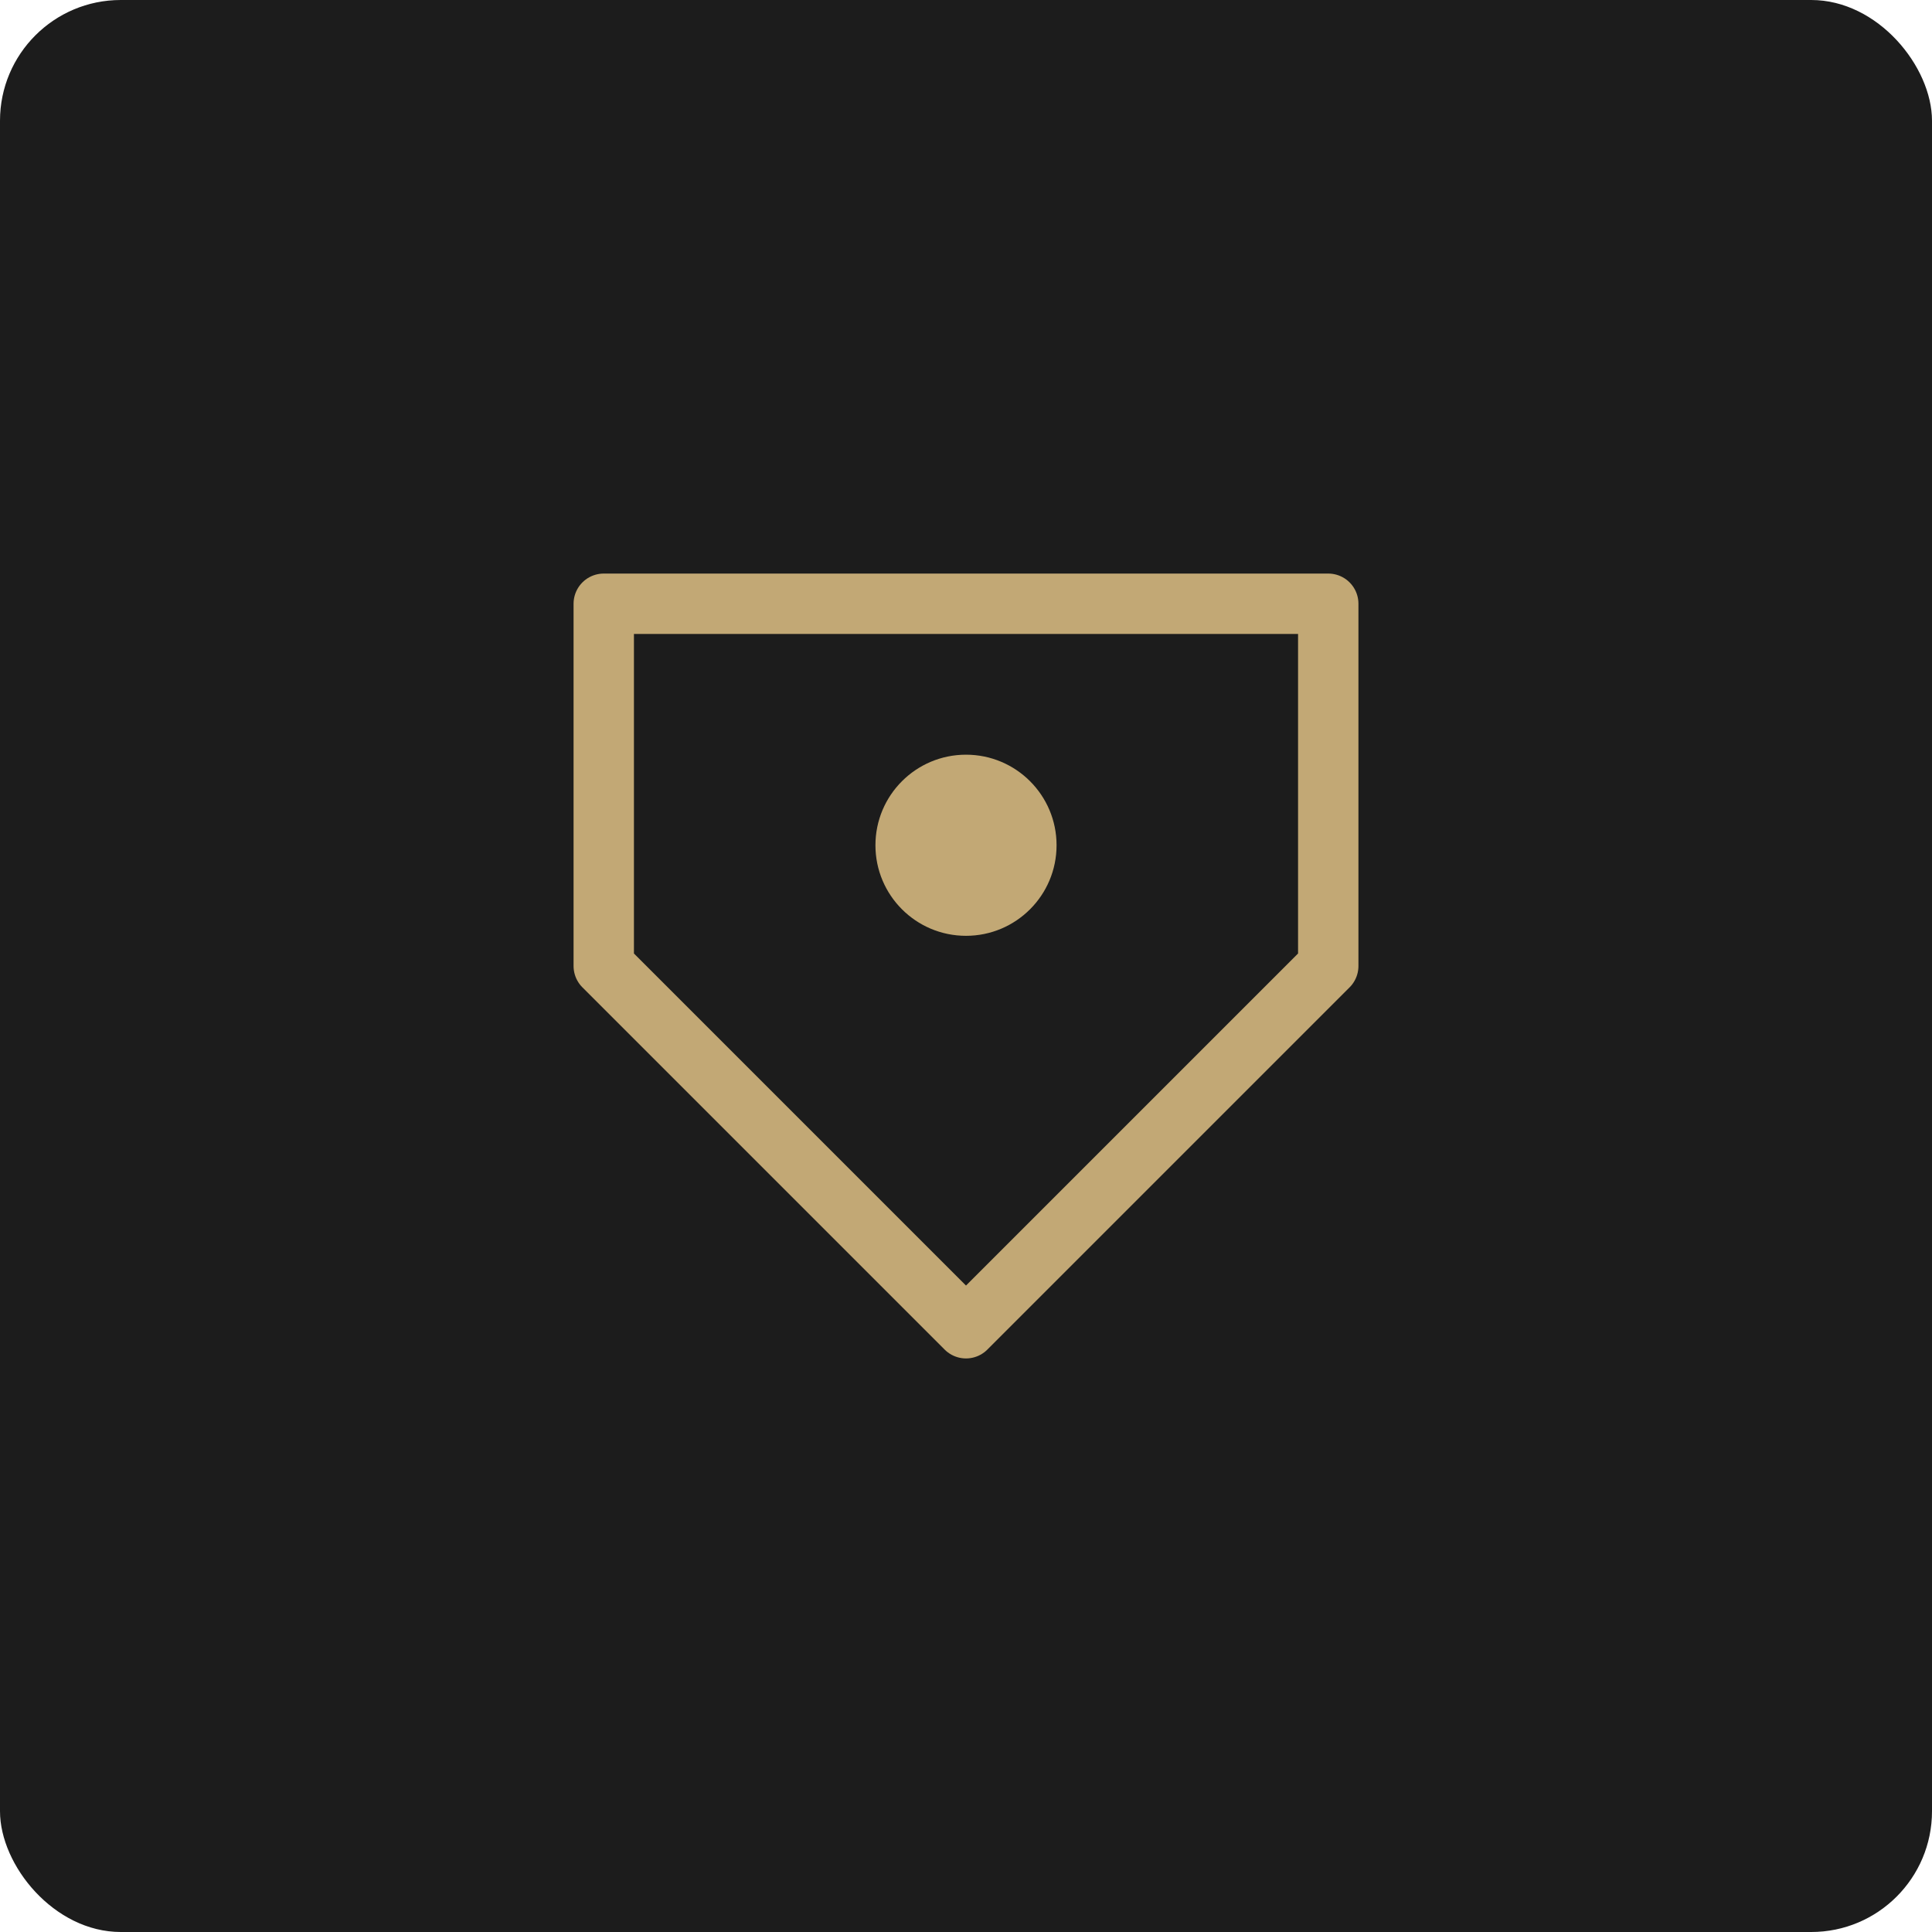 <svg xmlns="http://www.w3.org/2000/svg" viewBox="0 0 64 64">
  <rect width="64" height="64" fill="#1C1C1C" rx="4"/>
  <path d="M20 20 L44 20 L44 32 L32 44 L20 32 Z" fill="none" stroke="#C2A875" stroke-width="2" stroke-linecap="round" stroke-linejoin="round"/>
  <circle cx="32" cy="28" r="3" fill="#C2A875"/>
</svg>
